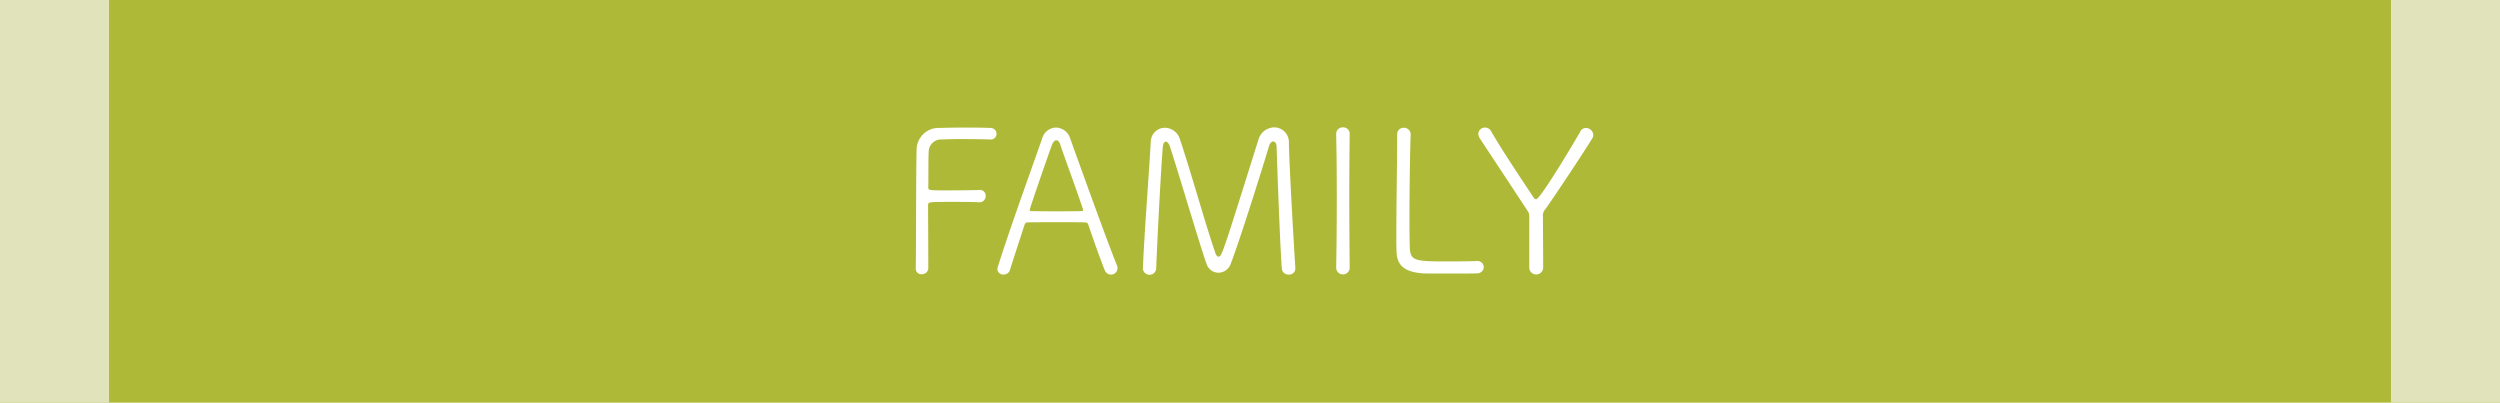 <svg xmlns="http://www.w3.org/2000/svg" width="298" height="48" viewBox="0 0 298 48">
  <g id="_20250124_btn_1_pc" data-name="20250124_btn_1_pc" transform="translate(-407 -2661)">
    <rect id="長方形_76" data-name="長方形 76" width="298" height="48" transform="translate(407 2661)" fill="#aeba37"/>
    <rect id="長方形_77" data-name="長方形 77" width="13" height="48" transform="translate(407 2661)" fill="#e1e3bb"/>
    <rect id="長方形_78" data-name="長方形 78" width="13" height="48" transform="translate(692 2661)" fill="#e1e3bb"/>
    <path id="パス_471" data-name="パス 471" d="M109.16,31.983c.048-2.9.024-11.545.1-14.089a2.618,2.618,0,0,1,2.808-2.64c.432-.024,1.729-.048,3.025-.048s2.568.024,2.976.048a.7.7,0,0,1,.72.7.684.684,0,0,1-.768.672h-.024c-.456-.025-2.064-.048-3.5-.048-.936,0-1.8.023-2.208.048A1.477,1.477,0,0,0,110.7,18.11c-.048.6-.024,2.784-.048,4.2,0,.384.048.384,2.281.384,1.439,0,3.216-.024,3.768-.048a.685.685,0,0,1,.792.7.742.742,0,0,1-.768.768h-.048c-.624-.048-1.944-.048-3.168-.048-2.833,0-2.881,0-2.881.385,0,1.464.024,4.848.024,6.6v.961a.745.745,0,0,1-.792.672.647.647,0,0,1-.7-.672Z" transform="translate(407 2661)" fill="#fff"/>
    <path id="パス_472" data-name="パス 472" d="M132.418,32.727a.794.794,0,0,1-.744-.551c-.288-.7-1.2-3.169-1.944-5.377-.072-.192-.144-.288-.384-.288-.384-.024-1.536-.024-2.76-.024-1.7,0-3.6,0-4.1.024a.366.366,0,0,0-.36.288c-.624,1.92-1.368,4.177-1.728,5.352a.775.775,0,0,1-.768.576.7.7,0,0,1-.744-.648.846.846,0,0,1,.048-.239c1.344-4.345,4.152-12.05,5.3-15.362a1.763,1.763,0,0,1,1.633-1.272,1.825,1.825,0,0,1,1.7,1.3c1.584,4.417,4.752,13.178,5.568,15.1a.962.962,0,0,1,.072.359.778.778,0,0,1-.792.768m-3.36-7.9c-.744-2.257-2.28-6.385-2.665-7.585-.119-.36-.287-.528-.48-.528s-.383.192-.527.576c-.5,1.368-2.64,7.537-2.64,7.728,0,.1.071.145.263.145.481,0,1.777.023,3.025.023,1.272,0,2.5-.023,2.856-.023.168,0,.216-.048.216-.12a.694.694,0,0,0-.048-.216" transform="translate(407 2661)" fill="#fff"/>
    <path id="パス_473" data-name="パス 473" d="M139.449,17.462c-.12-.384-.312-.576-.48-.576s-.312.192-.36.6c-.192,2.184-.672,11.162-.792,14.57a.8.8,0,0,1-1.584.023v-.048c.168-4.3.744-11.52.936-15.1a1.7,1.7,0,0,1,1.7-1.7,1.9,1.9,0,0,1,1.776,1.367c1.248,3.673,3.144,10.489,4.249,13.609.1.265.216.385.36.385.384,0,.48-.337,4.728-13.874a2.007,2.007,0,0,1,1.9-1.536,1.762,1.762,0,0,1,1.753,1.872c.071,3.192.551,11.377.768,14.882v.072a.718.718,0,0,1-.768.72.78.78,0,0,1-.841-.72c-.264-3.528-.624-14.546-.624-14.546-.024-.384-.192-.6-.408-.6-.168,0-.384.168-.5.577-1.008,3.336-3.36,10.824-4.56,14.016a1.6,1.6,0,0,1-1.464,1.057,1.519,1.519,0,0,1-1.416-1.057c-.744-2.04-3.409-11.089-4.369-13.993" transform="translate(407 2661)" fill="#fff"/>
    <path id="パス_474" data-name="パス 474" d="M160.881,31.959a.806.806,0,0,1-1.608,0v-.023c.048-2.689.072-5.665.072-8.57,0-2.592-.024-5.136-.072-7.368v-.024a.773.773,0,0,1,.816-.792.757.757,0,0,1,.792.744v.024c-.024,2.328-.048,4.969-.048,7.7s.024,5.57.048,8.282Z" transform="translate(407 2661)" fill="#fff"/>
    <path id="パス_475" data-name="パス 475" d="M176.025,32.583c-.312.024-1.776.024-3.24.024-1.44,0-2.9,0-3.217-.024-2.112-.168-3.048-.911-3.1-2.592-.024-.528-.024-1.3-.024-2.232,0-3.384.1-8.784.1-11.209v-.528a.754.754,0,0,1,.792-.792.793.793,0,0,1,.815.816v.048c-.071,1.512-.144,6.529-.144,10.057,0,1.7.024,3.048.048,3.5.1,1.416.649,1.512,4.417,1.512,1.464,0,3.048-.023,3.528-.048h.072a.741.741,0,0,1,.792.721.772.772,0,0,1-.84.743" transform="translate(407 2661)" fill="#fff"/>
    <path id="パス_476" data-name="パス 476" d="M182.289,25.839c0-.48-.1-.528-.336-.912l-5.568-8.448a.977.977,0,0,1-.169-.529.775.775,0,0,1,.793-.744.813.813,0,0,1,.743.456c1.033,1.824,3.289,5.233,5.017,7.824.12.168.216.265.336.265.528,0,4.993-7.56,5.281-8.089a.714.714,0,0,1,.648-.408.892.892,0,0,1,.888.84.782.782,0,0,1-.144.432c-1.1,1.777-3.961,6.121-5.545,8.376a1.127,1.127,0,0,0-.312.961c0,1.488.024,4.008.024,6.025a.828.828,0,1,1-1.656,0Z" transform="translate(407 2661)" fill="#fff"/>
  </g>
</svg>
